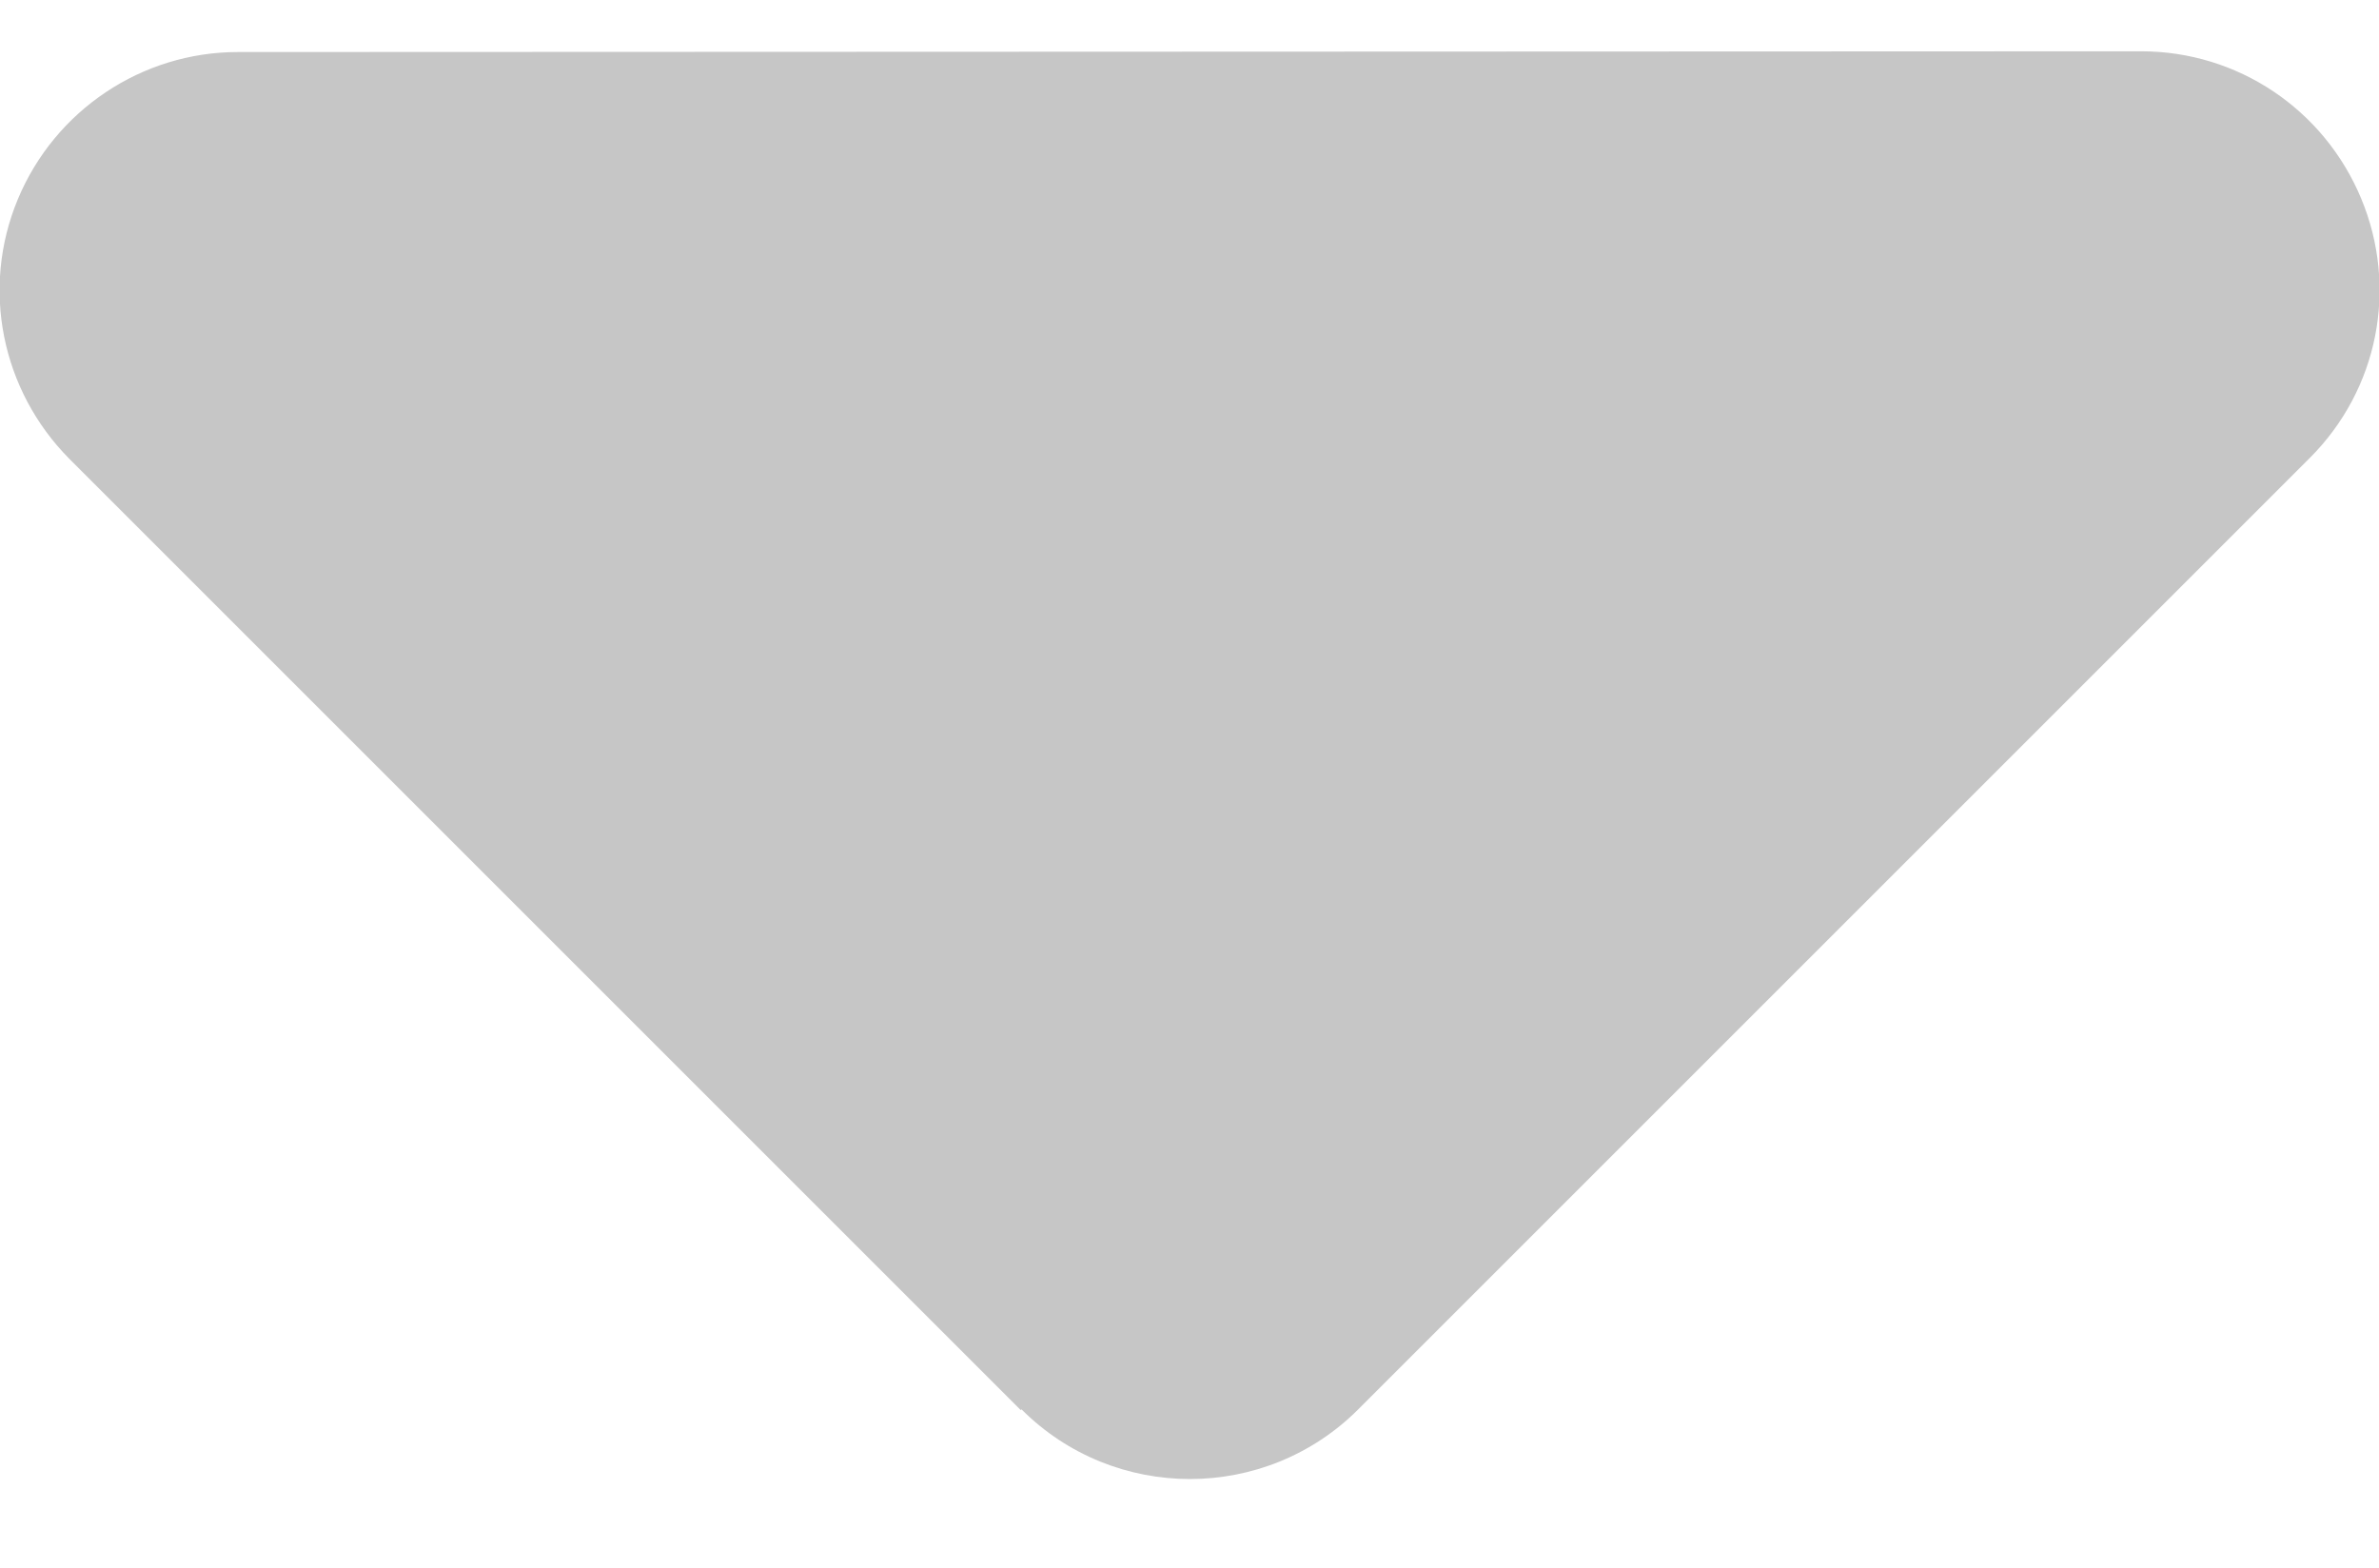 <?xml version="1.0" encoding="utf-8"?>
<!-- Generator: Adobe Illustrator 27.3.1, SVG Export Plug-In . SVG Version: 6.00 Build 0)  -->
<svg version="1.1" id="Layer_1" xmlns="http://www.w3.org/2000/svg" xmlns:xlink="http://www.w3.org/1999/xlink" x="0px" y="0px"
	 viewBox="0 0 320 211" style="enable-background:new 0 0 320 211;" xml:space="preserve">
<style type="text/css">
	.st0{fill:#C6C6C6;}
</style>
<path class="st0" d="M137.4,189.6c12.5,12.5,32.8,12.5,45.3,0l128-128c9.2-9.2,11.9-22.9,6.9-34.9S301,6.9,288,6.9L32,7
	C19.1,7,7.4,14.8,2.4,26.8S0.2,52.5,9.3,61.7l128,128L137.4,189.6z"/>
</svg>
